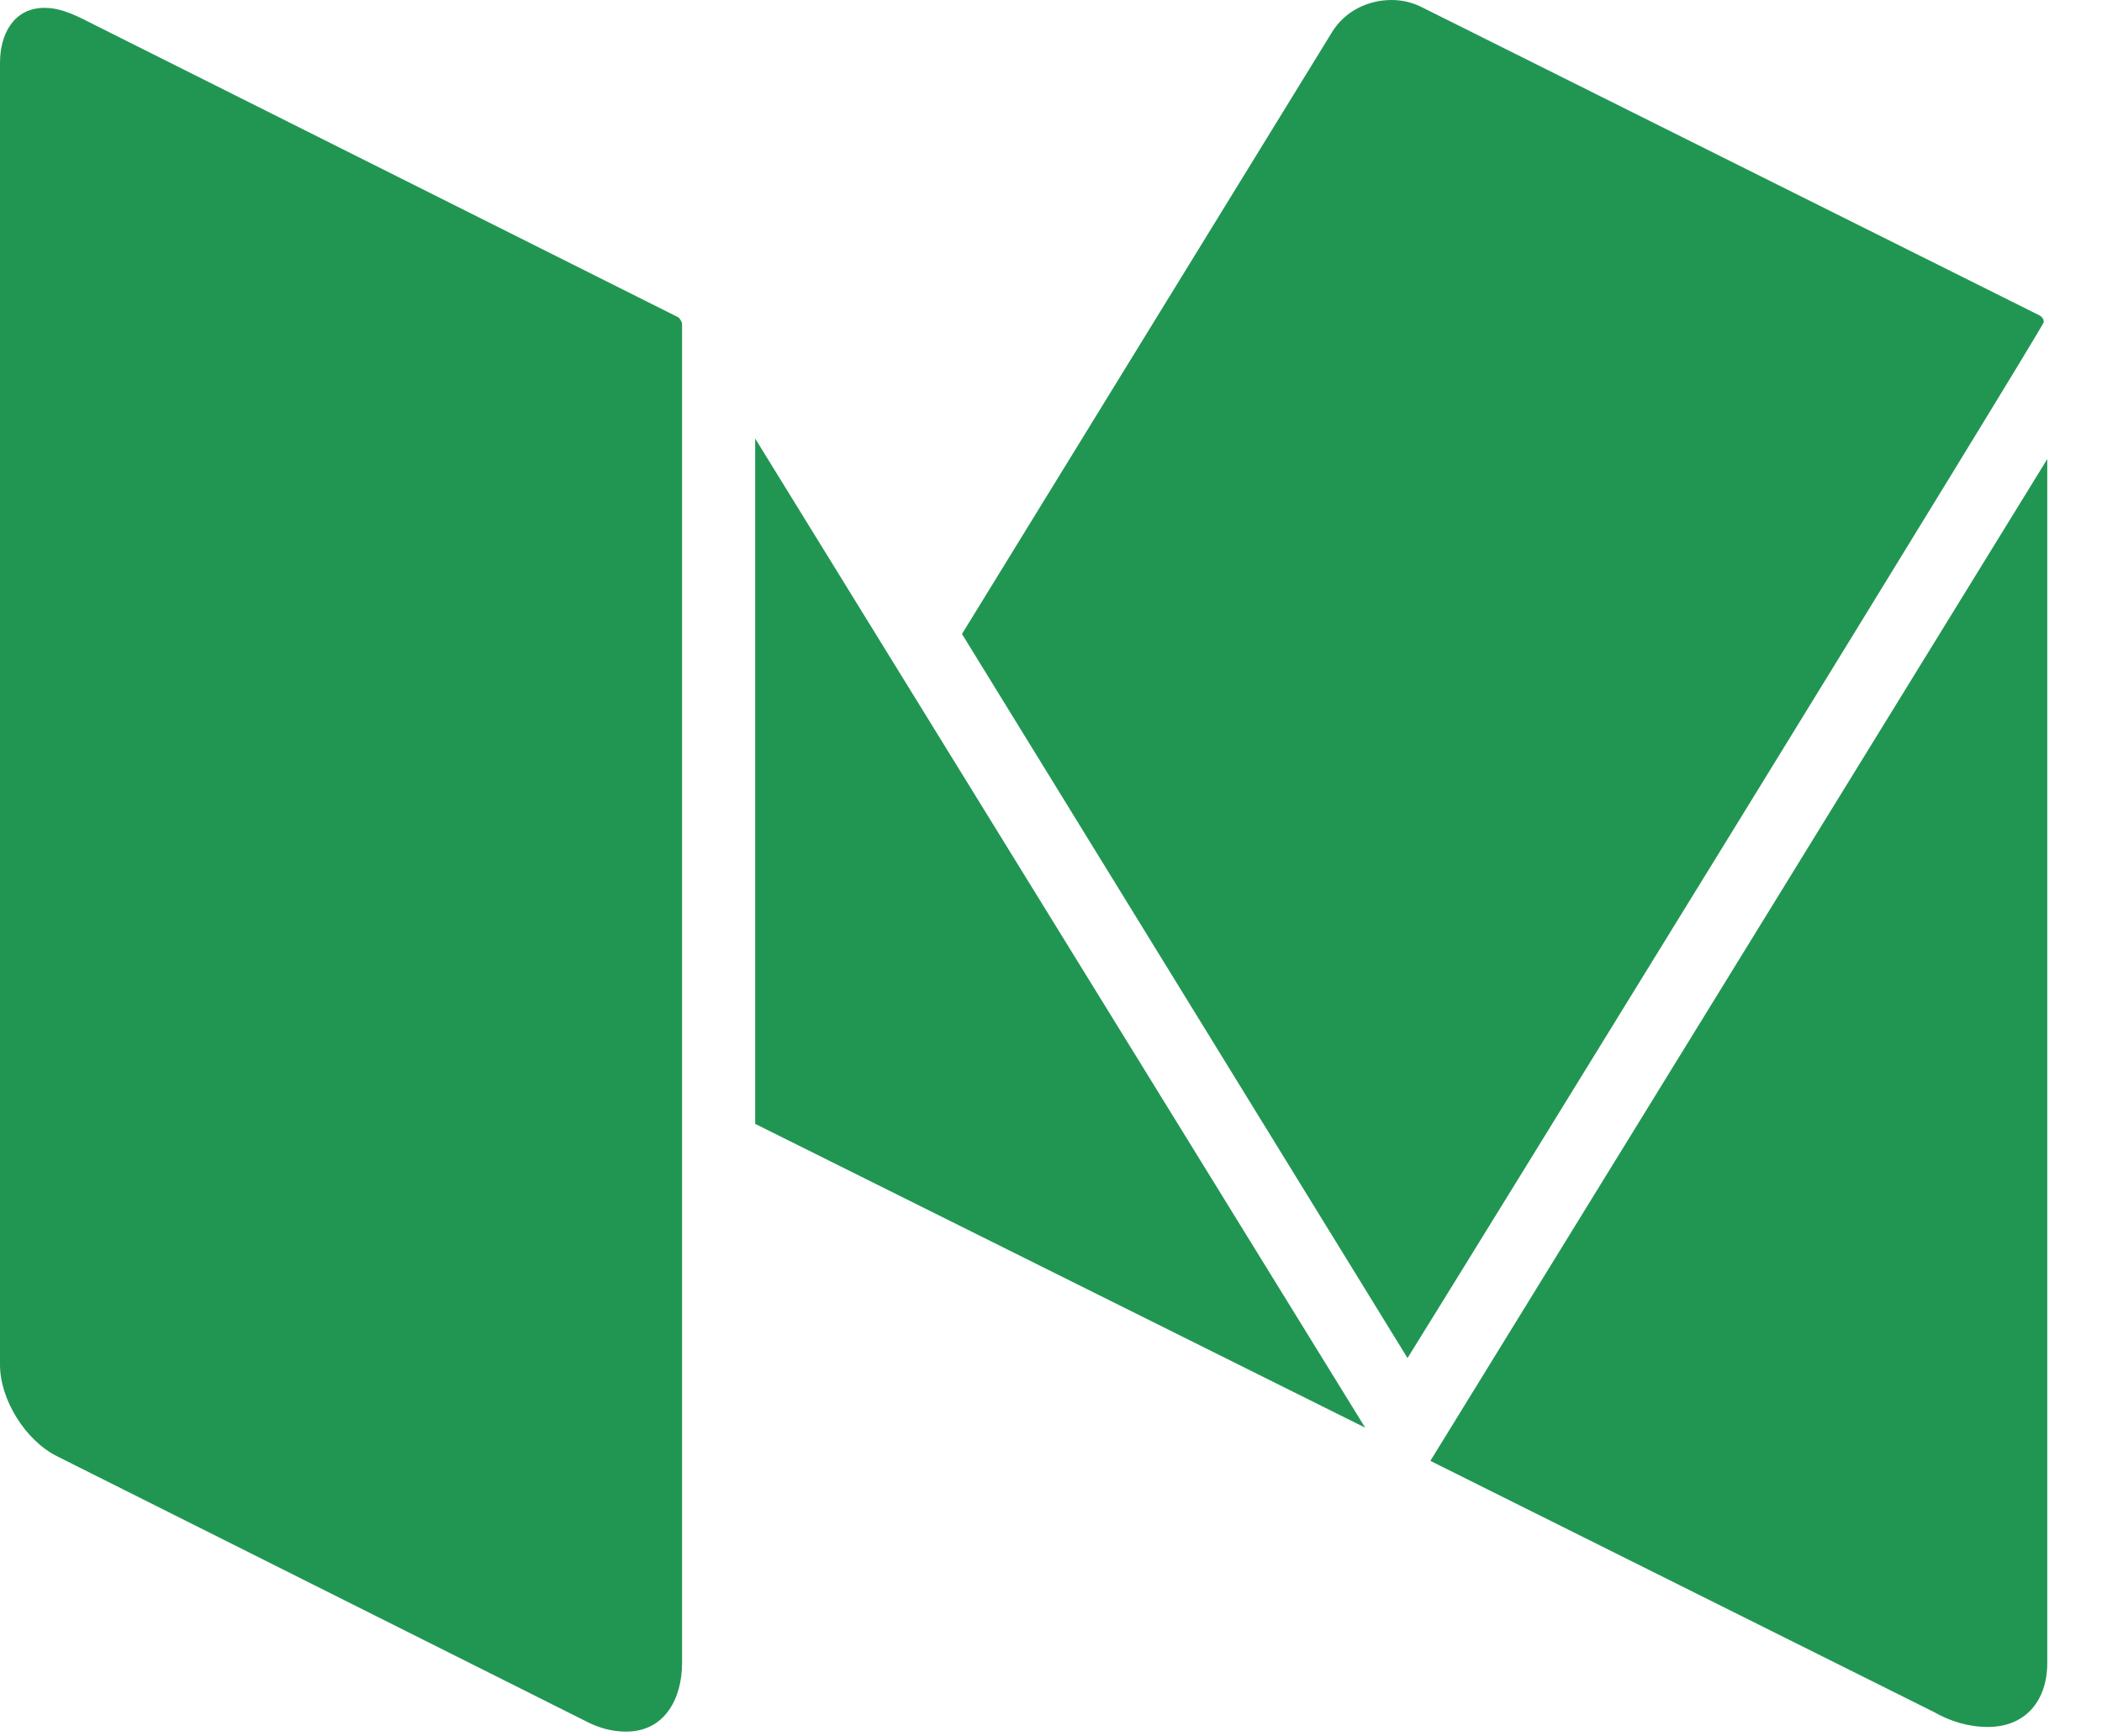 <svg width="23" height="19" viewBox="0 0 23 19" fill="none" xmlns="http://www.w3.org/2000/svg">
<path d="M7.463 3.537V18.199C7.463 18.586 7.276 18.95 6.85 18.95C6.701 18.95 6.563 18.912 6.438 18.85L0.625 15.937C0.274 15.762 0 15.312 0 14.937V0.686C0 0.374 0.15 0.086 0.487 0.086C0.687 0.086 0.862 0.186 1.038 0.274L7.425 3.474C7.438 3.486 7.462 3.524 7.462 3.536L7.463 3.537ZM8.263 4.799L14.938 15.624L8.263 12.299V4.799ZM22.401 5.024V18.199C22.401 18.612 22.163 18.899 21.751 18.899C21.538 18.899 21.338 18.837 21.164 18.737L15.651 15.987L22.401 5.024ZM22.363 3.525C22.363 3.575 15.901 14.062 15.401 14.862L10.526 6.938L14.576 0.35C14.714 0.126 14.963 0 15.226 0C15.338 0 15.45 0.025 15.55 0.075L22.313 3.45C22.338 3.463 22.363 3.487 22.363 3.525Z" fill="#219653"/>
</svg>
